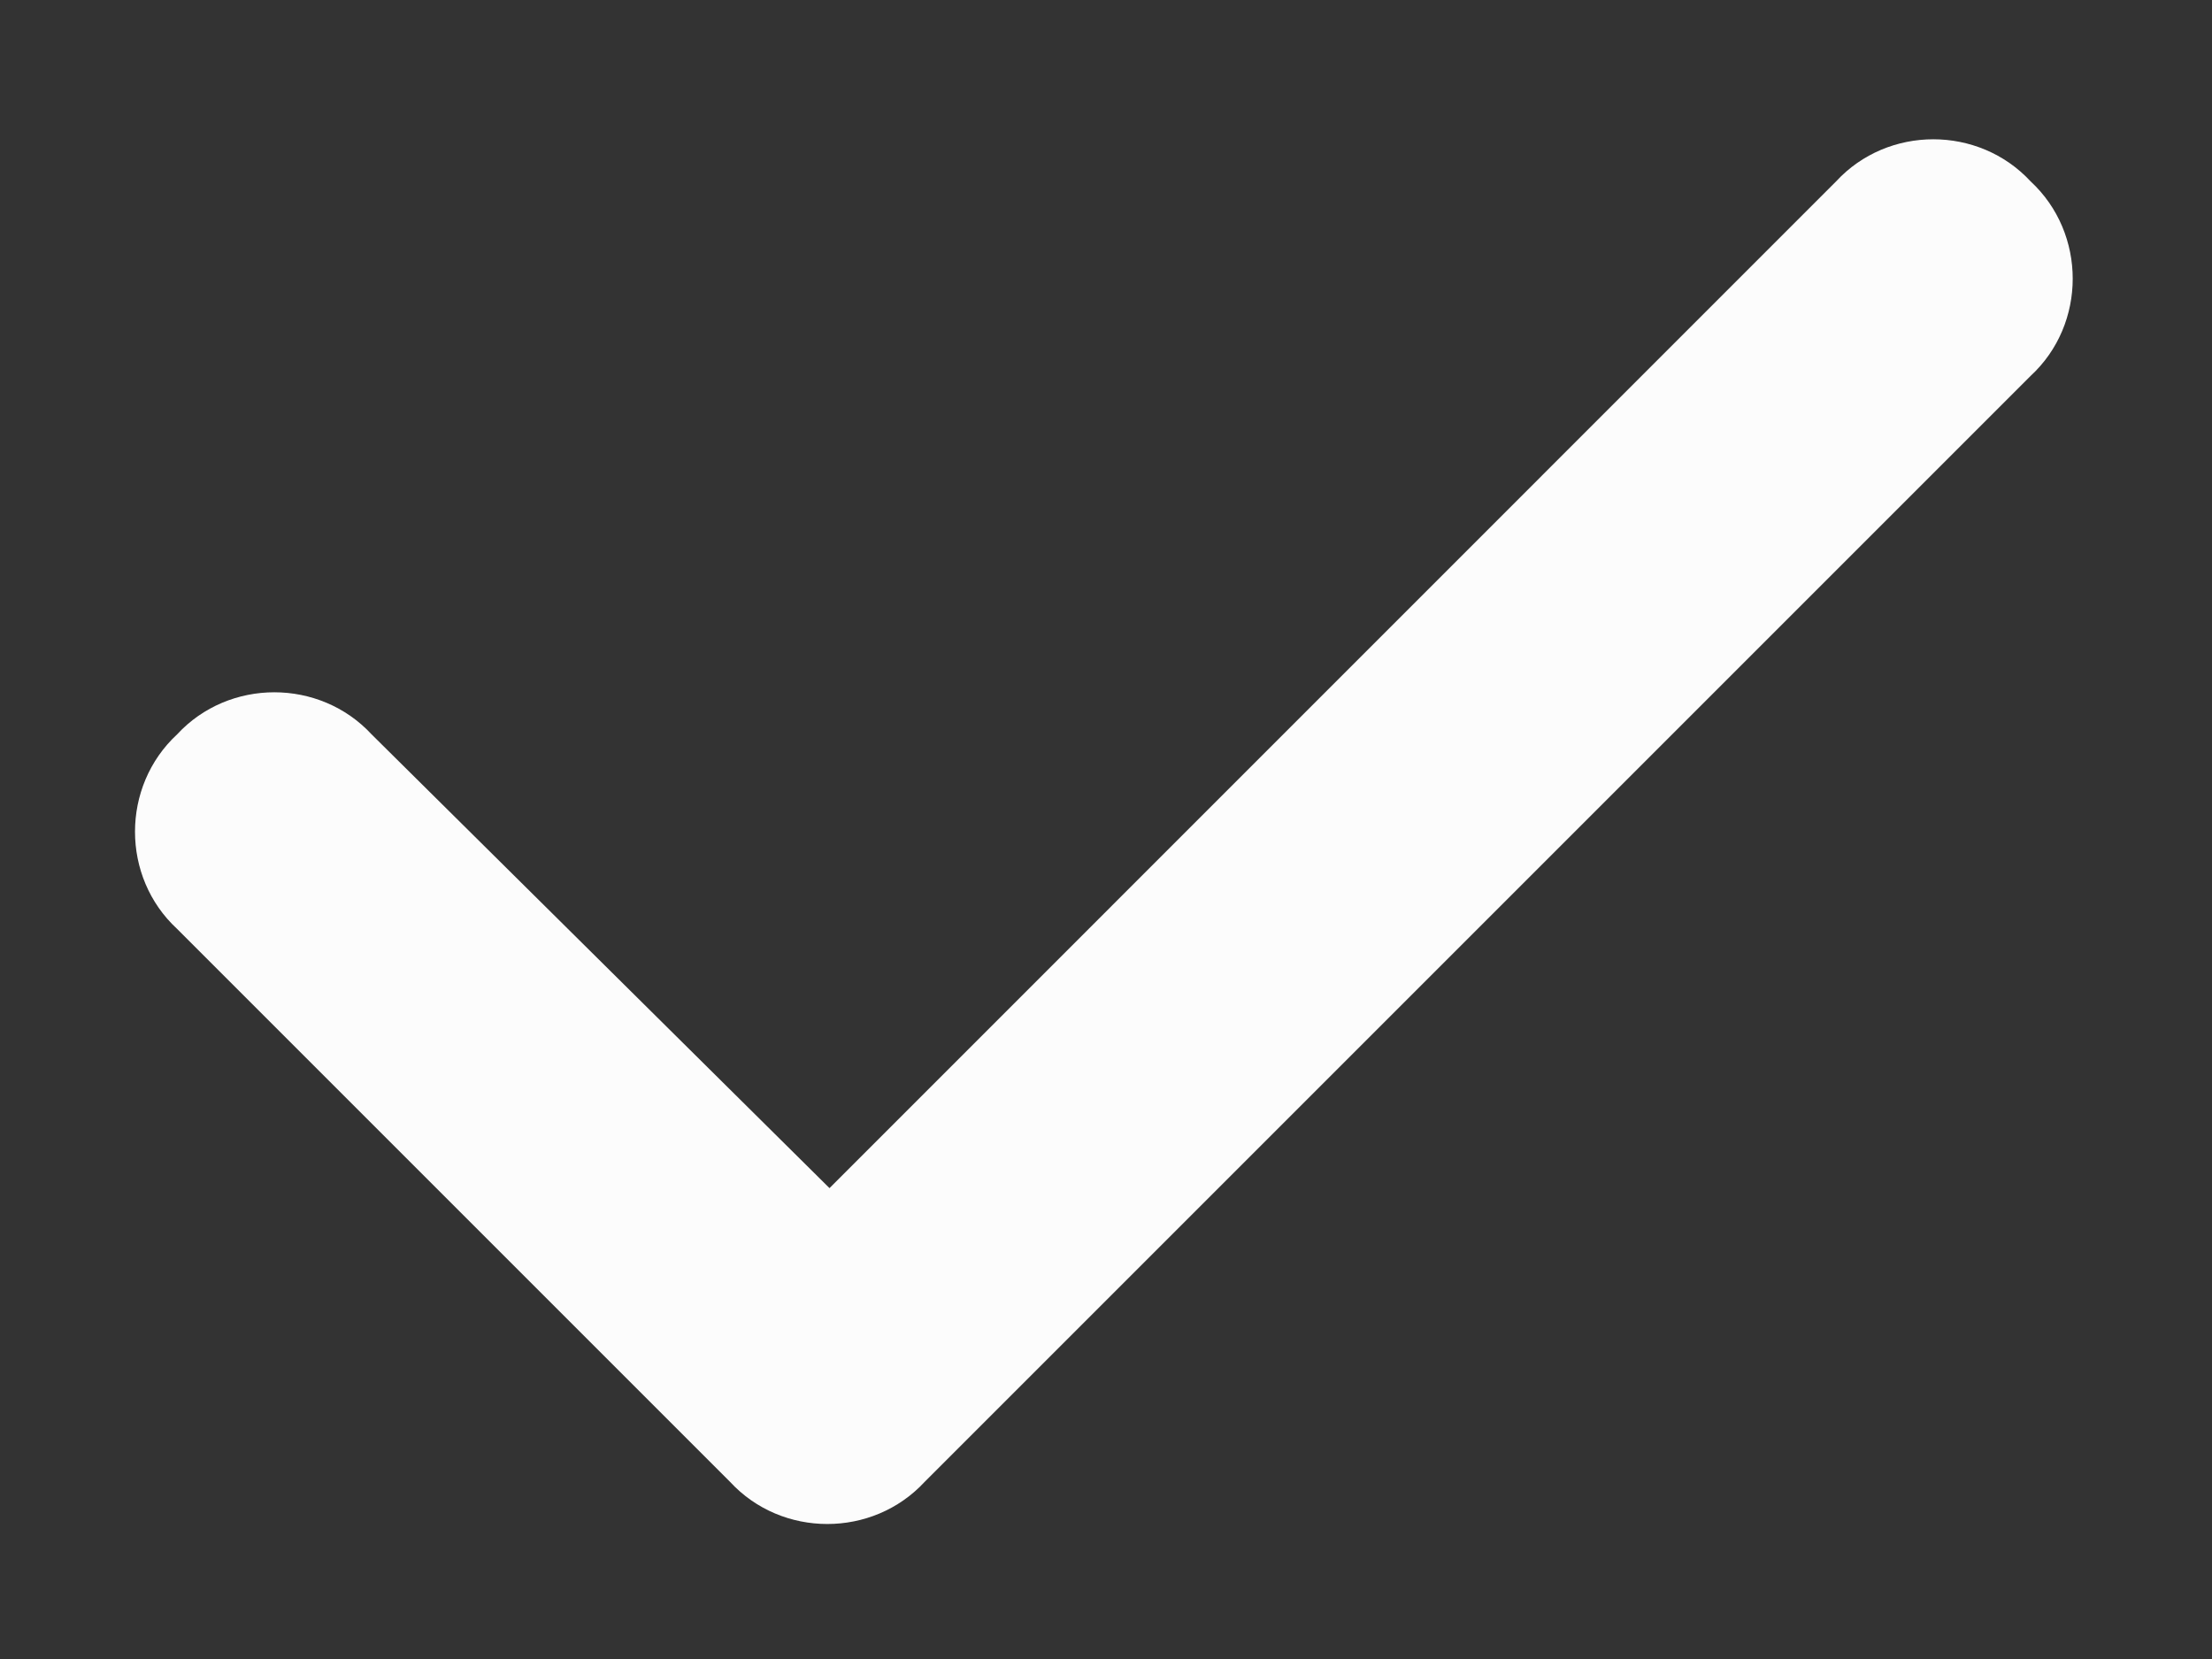 <svg width="16" height="12" viewBox="0 0 16 12" fill="none" xmlns="http://www.w3.org/2000/svg">
<rect x="0" y="0" width="16" height="12" fill="#333333" stroke="none"/>
<path d="M14.688 1.312C15.094 1.688 15.094 2.344 14.688 2.719L6.688 10.719C6.312 11.125 5.656 11.125 5.281 10.719L1.281 6.719C0.875 6.344 0.875 5.688 1.281 5.312C1.656 4.906 2.312 4.906 2.688 5.312L6 8.594L13.281 1.312C13.656 0.906 14.312 0.906 14.688 1.312Z" fill="#FCFCFC"/>
</svg>
